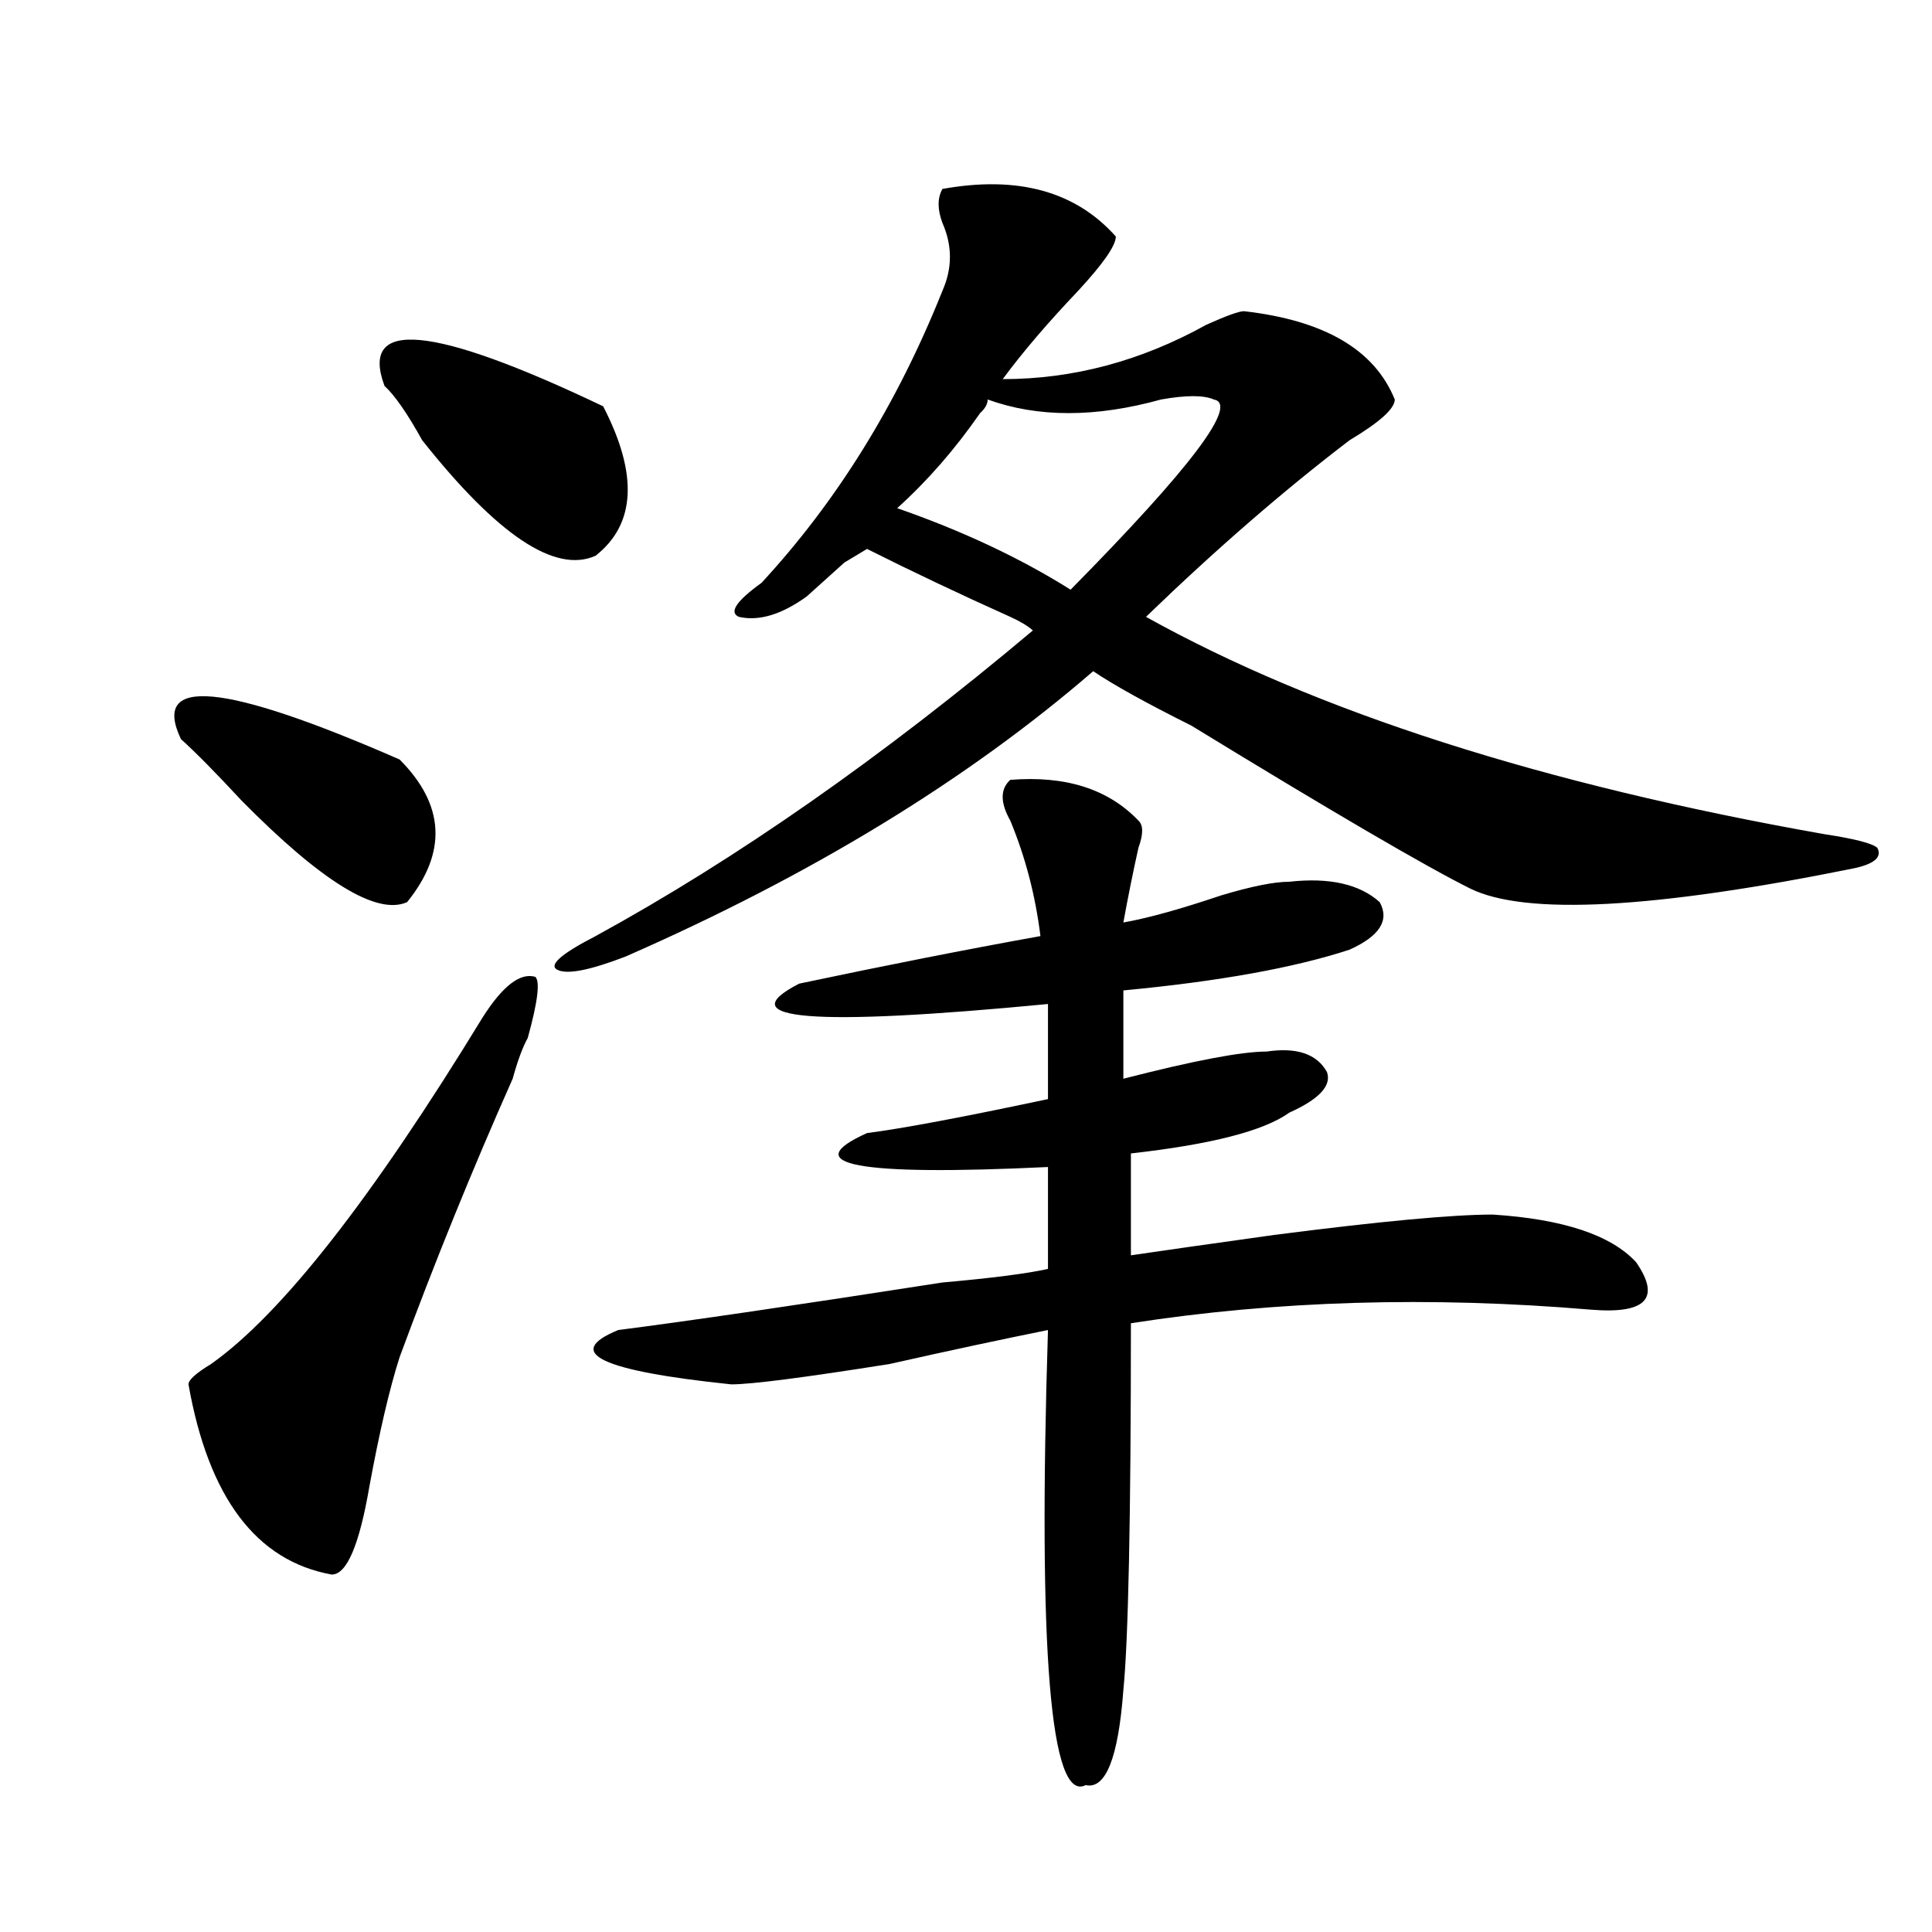 <?xml version="1.0" encoding="utf-8"?>
<!-- Generator: Adobe Illustrator 16.0.0, SVG Export Plug-In . SVG Version: 6.00 Build 0)  -->
<!DOCTYPE svg PUBLIC "-//W3C//DTD SVG 1.1//EN" "http://www.w3.org/Graphics/SVG/1.1/DTD/svg11.dtd">
<svg version="1.1" id="图层_1" xmlns="http://www.w3.org/2000/svg" xmlns:xlink="http://www.w3.org/1999/xlink" x="0px" y="0px"
	 width="1000px" height="1000px" viewBox="0 0 1000 1000" enable-background="new 0 0 1000 1000" xml:space="preserve">
<path d="M93.657,382.563c-15.609-32.794,22.073-29.278,113.168,10.547c23.414,23.456,24.695,48.065,3.902,73.828
	c-15.609,7.031-44.267-10.547-85.852-52.734C111.827,400.141,101.461,389.594,93.657,382.563z M249.75,526.703
	c10.365-16.369,19.512-23.4,27.316-21.094c2.561,2.362,1.281,12.909-3.902,31.641c-2.622,4.725-5.244,11.756-7.805,21.094
	c-20.853,46.912-40.365,94.922-58.535,144.141c-5.244,16.425-10.427,38.672-15.609,66.797
	c-5.244,30.487-11.707,45.703-19.512,45.703c-39.023-7.031-63.779-39.825-74.145-98.438c0-2.307,3.902-5.822,11.707-10.547
	C145.668,680.237,192.496,620.472,249.75,526.703z M199.02,199.75c-13.049-35.156,24.695-31.641,113.168,10.547
	c18.17,35.156,16.89,60.975-3.902,77.344c-20.853,9.394-50.73-10.547-89.754-59.766C210.727,213.813,204.203,204.474,199.02,199.75z
	 M487.793,97.797c39.023-7.031,68.901,1.208,89.754,24.609c0,4.724-6.524,14.063-19.512,28.125
	c-15.609,16.425-28.658,31.641-39.023,45.703c36.402,0,71.523-9.339,105.363-28.125c10.365-4.669,16.89-7.031,19.512-7.031
	c41.584,4.724,67.62,19.94,78.047,45.703c0,4.724-7.805,11.755-23.414,21.094c-33.841,25.817-68.962,56.25-105.363,91.406
	c88.412,49.219,205.483,86.737,351.211,112.5c15.609,2.362,24.695,4.725,27.316,7.031c2.561,4.725-1.341,8.24-11.707,10.547
	c-104.083,21.094-170.423,24.609-199.02,10.547c-23.414-11.7-71.584-39.825-144.387-84.375c-23.414-11.7-40.365-21.094-50.73-28.125
	c-65.059,56.25-145.728,105.469-241.945,147.656c-18.231,7.031-29.938,9.394-35.121,7.031c-5.244-2.307,1.281-8.185,19.512-17.578
	c72.803-39.825,148.289-92.56,226.336-158.203c-2.622-2.307-6.524-4.669-11.707-7.031c-26.036-11.7-50.73-23.4-74.145-35.156
	l-11.707,7.031c-10.427,9.394-16.951,15.271-19.512,17.578c-13.049,9.394-24.756,12.909-35.121,10.547
	c-5.244-2.307-1.342-8.185,11.707-17.578c39.023-42.188,70.242-92.56,93.656-151.172c5.183-11.7,5.183-23.401,0-35.156
	C485.172,108.344,485.172,102.521,487.793,97.797z M522.915,403.656c28.597-2.307,50.73,4.725,66.34,21.094
	c2.561,2.362,2.561,7.031,0,14.063c-2.622,11.756-5.244,24.609-7.805,38.672c12.988-2.307,29.877-7.031,50.73-14.063
	c15.609-4.669,27.316-7.031,35.121-7.031c20.792-2.307,36.402,1.209,46.828,10.547c5.183,9.394,0,17.578-15.609,24.609
	c-28.658,9.394-67.681,16.425-117.07,21.094v45.703c36.402-9.338,61.096-14.063,74.145-14.063
	c15.609-2.307,25.975,1.209,31.219,10.547c2.561,7.031-3.902,14.063-19.512,21.094c-13.049,9.394-40.365,16.425-81.949,21.094
	v52.734c15.609-2.307,40.304-5.822,74.145-10.547c54.633-7.031,92.315-10.547,113.168-10.547
	c36.402,2.362,61.096,10.547,74.145,24.609c12.988,18.787,5.183,26.972-23.414,24.609c-83.291-7.031-162.618-4.669-238.043,7.031
	c0,100.8-1.342,164.025-3.902,189.844c-2.622,35.156-9.146,51.525-19.512,49.219c-18.231,9.338-24.756-69.159-19.512-235.547
	c-23.414,4.725-50.73,10.547-81.949,17.578c-44.267,7.031-71.584,10.547-81.949,10.547c-67.681-7.031-87.193-16.369-58.535-28.125
	c36.402-4.669,92.315-12.854,167.801-24.609c25.975-2.307,44.206-4.669,54.633-7.031v-52.734
	c-98.9,4.725-130.119-1.153-93.656-17.578c18.17-2.307,49.389-8.185,93.656-17.578v-49.219
	c-122.314,11.756-165.24,8.24-128.777-10.547c44.206-9.338,85.852-17.578,124.875-24.609c-2.622-21.094-7.805-40.979-15.609-59.766
	C517.671,415.412,517.671,408.381,522.915,403.656z M628.278,206.781c-5.244-2.308-14.329-2.308-27.316,0
	c-33.841,9.394-63.779,9.394-89.754,0c0,2.362-1.342,4.724-3.902,7.031c-13.049,18.786-27.316,35.156-42.926,49.219
	c33.78,11.756,63.718,25.818,89.754,42.188C616.571,241.938,641.265,209.144,628.278,206.781z"/>
</svg>
